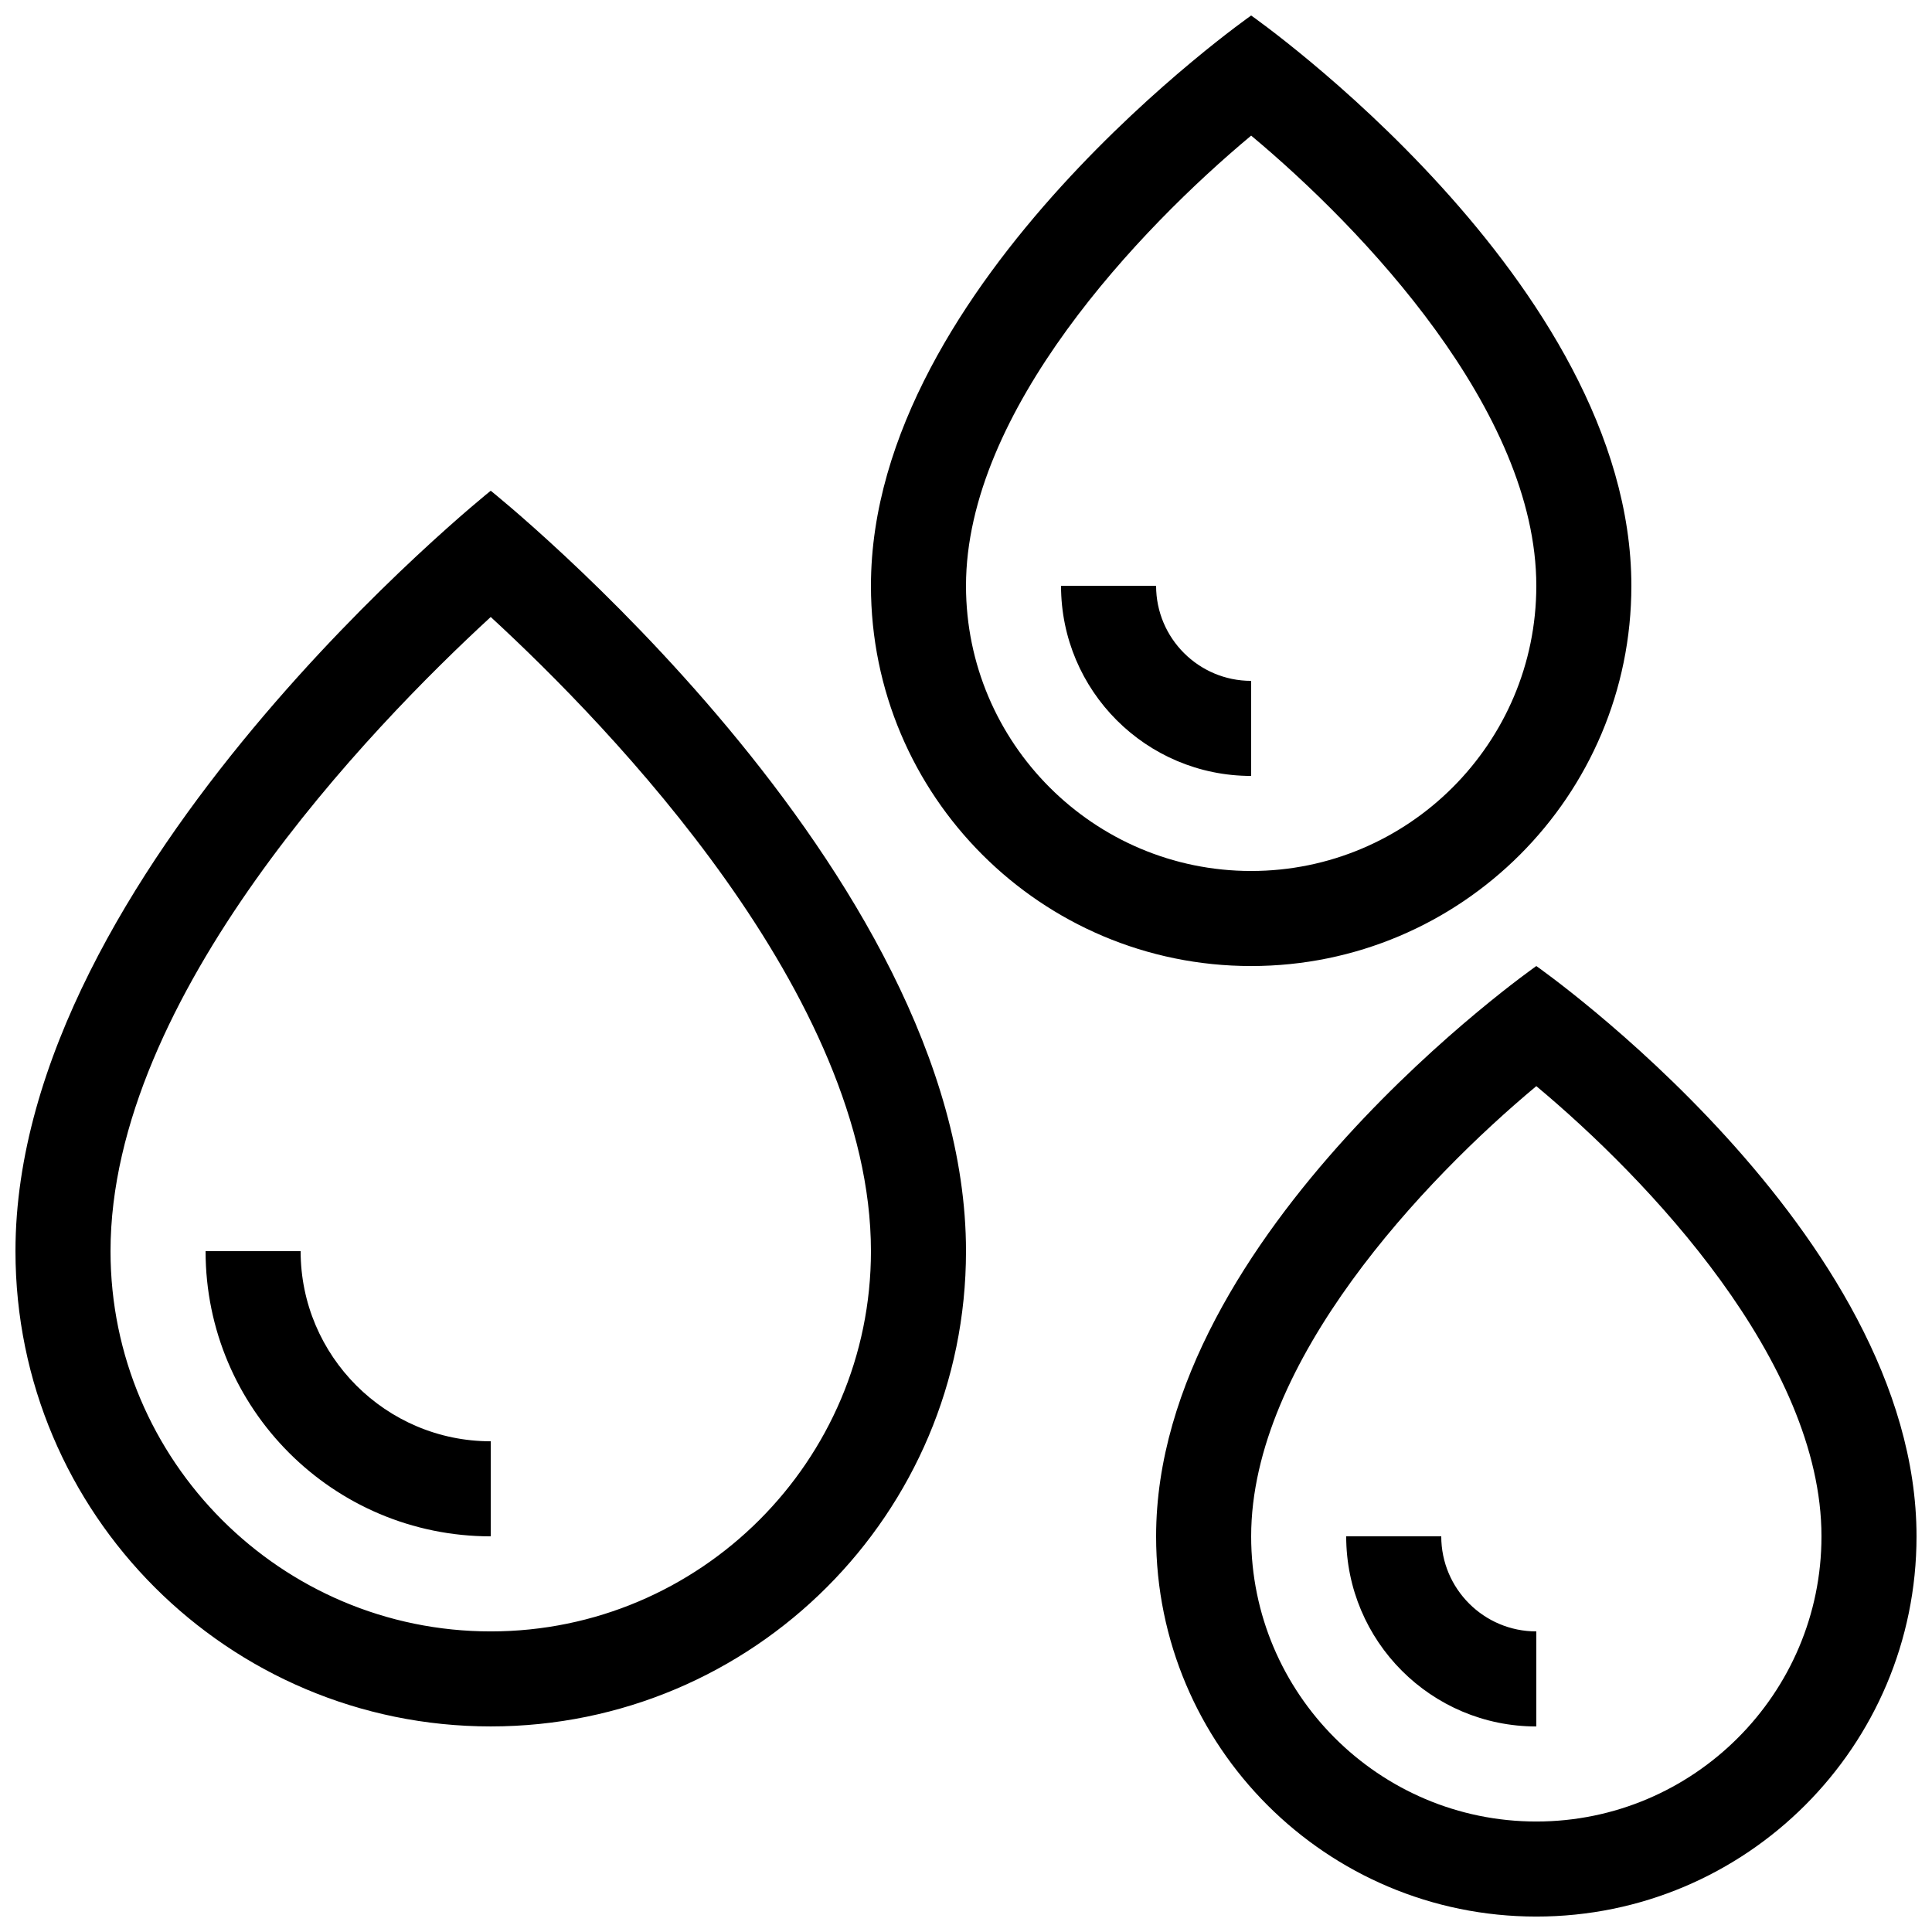 <?xml version="1.0" encoding="UTF-8"?>
<!-- Uploaded to: ICON Repo, www.svgrepo.com, Generator: ICON Repo Mixer Tools -->
<svg width="800px" height="800px" version="1.1" viewBox="144 144 512 512" xmlns="http://www.w3.org/2000/svg">
 <defs>
  <clipPath id="a">
   <path d="m148.09 148.09h503.81v503.81h-503.81z"/>
  </clipPath>
 </defs>
 <g clip-path="url(#a)">
  <path d="m274.05 274.05s-125.95 100.76-125.95 201.52c0 69.57 56.383 125.95 125.95 125.95s125.95-56.383 125.95-125.95c0-100.76-125.95-201.52-125.95-201.52zm0 302.29c-55.547 0-100.76-45.219-100.76-100.76 0-67.527 68.93-138.77 100.76-168.07 31.828 29.297 100.76 100.54 100.76 168.07 0 55.543-45.219 100.76-100.76 100.76zm0-50.383v25.191c-41.746 0-75.57-33.824-75.57-75.57h25.191c-0.004 27.773 22.602 50.379 50.379 50.379zm277.09 50.383v25.191c-27.82 0-50.383-22.562-50.383-50.383h25.191c0 13.902 11.293 25.191 25.191 25.191zm-75.57-226.71c-27.82 0-50.383-22.562-50.383-50.383h25.191c0 13.898 11.289 25.191 25.191 25.191zm100.76-50.379c0-80.617-100.76-151.14-100.76-151.14s-100.76 70.527-100.76 151.14c0 55.645 45.117 100.76 100.76 100.76 55.645 0 100.76-45.117 100.76-100.76zm-176.33 0c0-46.371 46.055-94.688 75.57-119.31 29.52 24.625 75.57 72.941 75.57 119.31 0 41.672-33.902 75.57-75.57 75.57-41.672 0-75.57-33.902-75.57-75.57zm151.14 100.76s-100.76 70.527-100.76 151.14c0 55.645 45.117 100.76 100.76 100.76s100.76-45.117 100.76-100.76c0-80.617-100.76-151.14-100.76-151.14zm0 226.71c-41.672 0-75.57-33.902-75.57-75.57 0-46.371 46.055-94.688 75.57-119.31 29.52 24.629 75.57 72.941 75.57 119.31 0 41.672-33.898 75.57-75.57 75.57z"/>
 </g>
</svg>